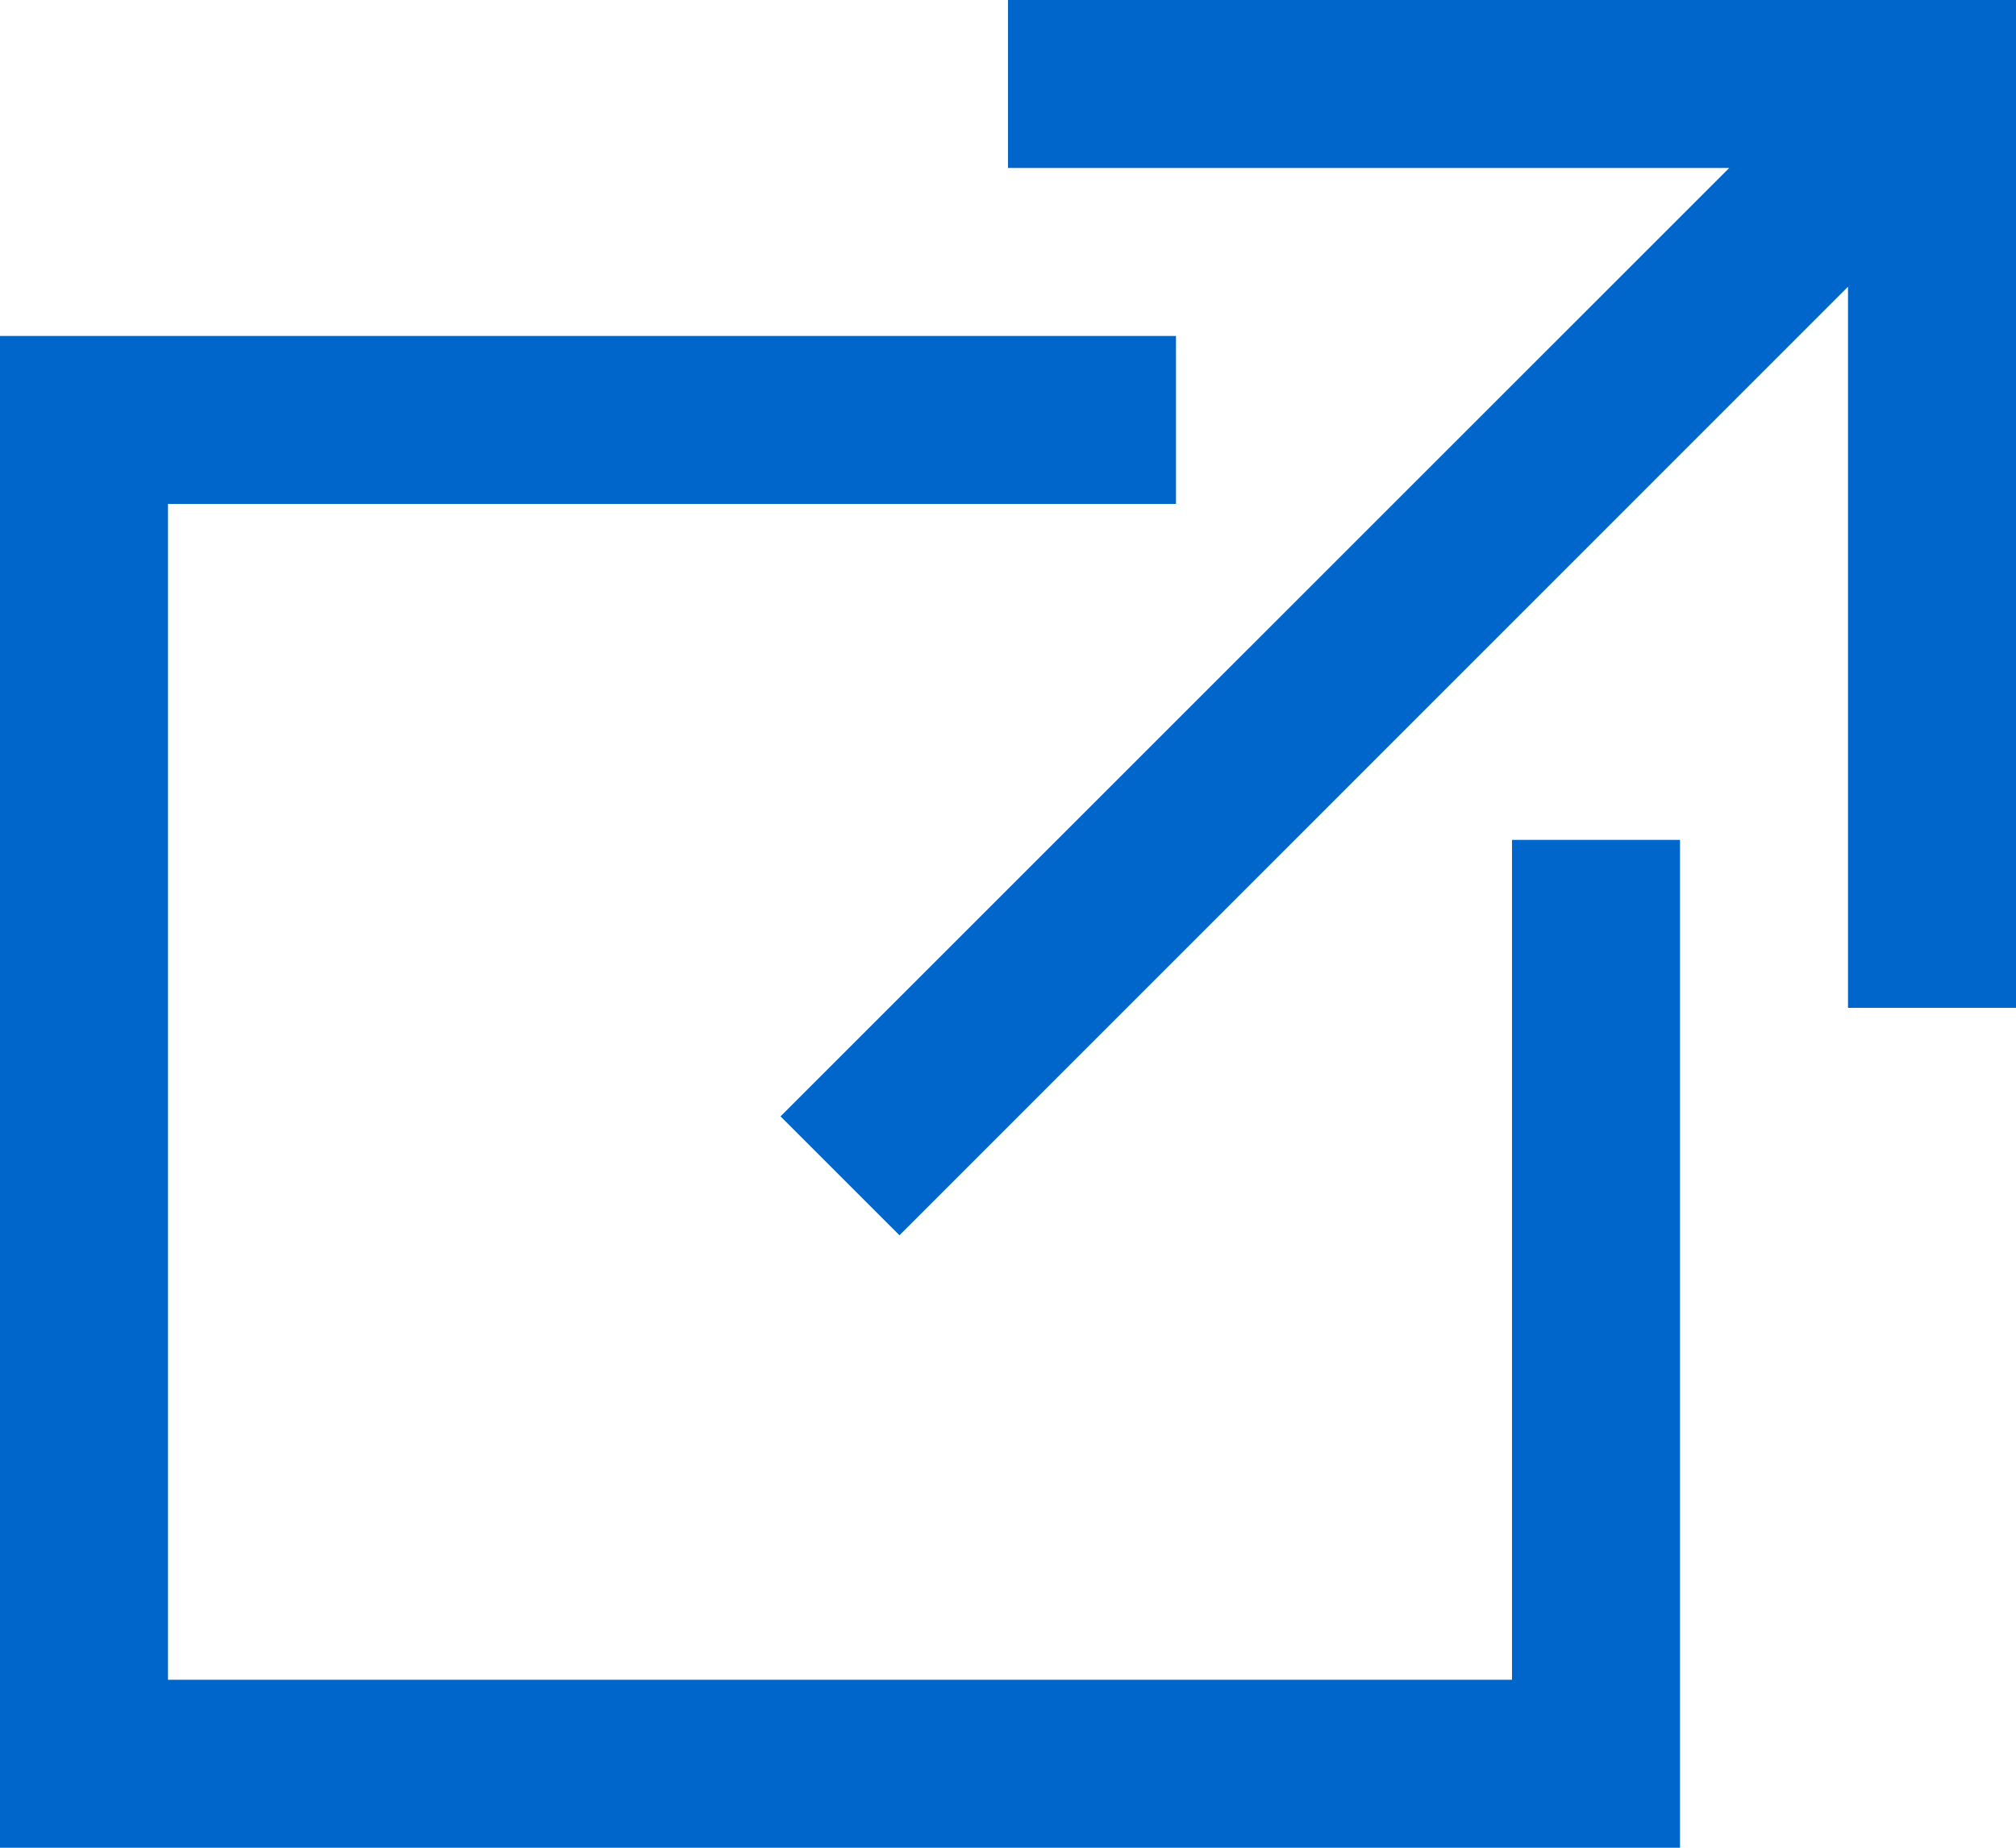 <svg xmlns="http://www.w3.org/2000/svg" width="12" height="11" viewBox="0 0 12 11"><path d="M6 0v1h4.293L4.646 6.646l.708.708L11 1.707V6h1V0H6zm3 5v5H1V3h6V2H0v9h10V5H9z" fill="#06c" fill-rule="evenodd"/></svg>